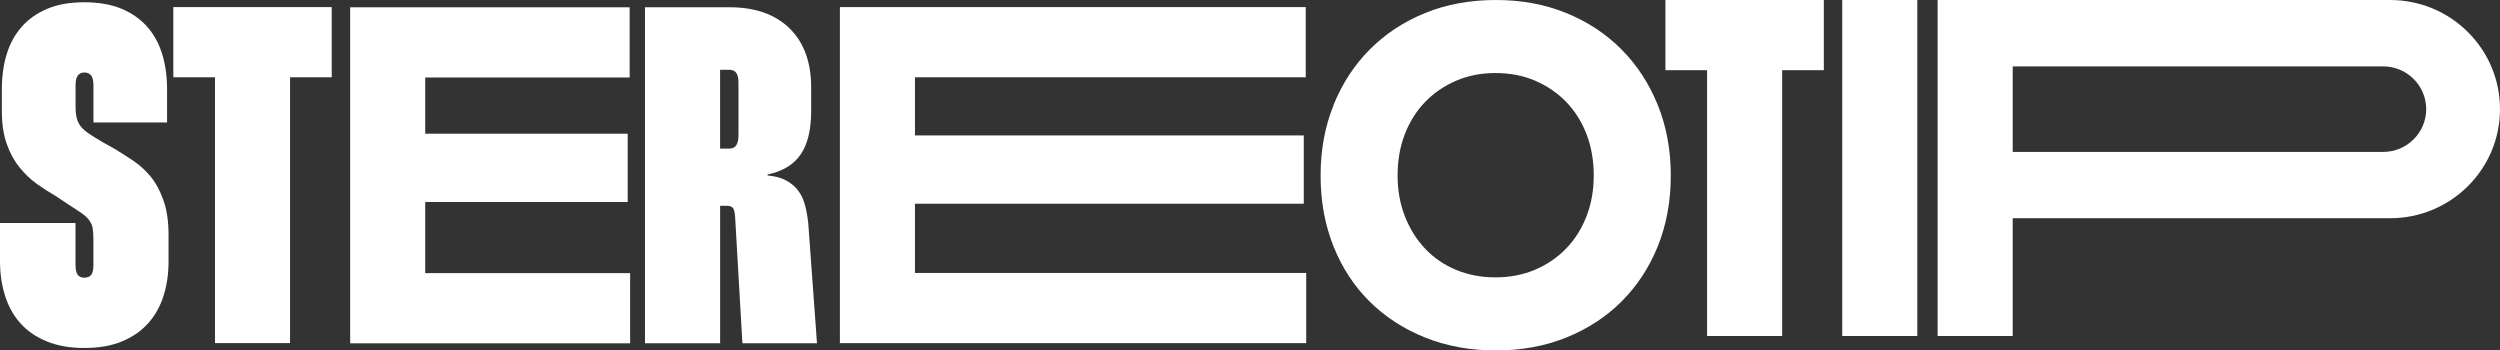 <?xml version="1.0" encoding="utf-8"?>
<svg xmlns="http://www.w3.org/2000/svg" fill="none" height="100%" overflow="visible" preserveAspectRatio="none" style="display: block;" viewBox="0 0 214 30" width="100%">
<rect x="0" y="0" width="214" height="30" fill="#333333" stroke="none"/>
<g id="Logo">
<path d="M6.463 19.081V22.662C6.463 23.074 6.527 23.361 6.651 23.525C6.774 23.688 6.962 23.77 7.209 23.77C7.485 23.77 7.685 23.688 7.809 23.525C7.933 23.361 7.996 23.071 7.996 22.662V20.524C7.996 20.111 7.974 19.784 7.933 19.535C7.891 19.289 7.787 19.056 7.622 18.836C7.457 18.615 7.222 18.404 6.917 18.197C6.613 17.992 6.225 17.737 5.756 17.435L4.76 16.776C4.233 16.474 3.703 16.131 3.163 15.747C2.624 15.363 2.126 14.89 1.672 14.327C1.215 13.766 0.85 13.092 0.574 12.311C0.298 11.53 0.159 10.589 0.159 9.493V7.6C0.159 6.53 0.298 5.544 0.574 4.637C0.85 3.73 1.279 2.949 1.859 2.291C2.44 1.633 3.173 1.12 4.058 0.748C4.944 0.377 5.994 0.194 7.209 0.194C8.424 0.194 9.516 0.38 10.401 0.748C11.286 1.12 12.019 1.633 12.6 2.291C13.181 2.949 13.609 3.73 13.885 4.637C14.161 5.544 14.301 6.53 14.301 7.6V10.482H7.999V7.314C7.999 6.901 7.929 6.615 7.793 6.451C7.653 6.287 7.463 6.205 7.212 6.205C6.99 6.205 6.812 6.287 6.673 6.451C6.533 6.615 6.467 6.904 6.467 7.314V9.084C6.467 9.496 6.502 9.839 6.571 10.113C6.641 10.387 6.759 10.627 6.924 10.834C7.089 11.042 7.323 11.247 7.628 11.452C7.933 11.656 8.32 11.899 8.789 12.173L9.827 12.749C10.325 13.051 10.848 13.388 11.404 13.757C11.956 14.128 12.454 14.579 12.895 15.114C13.336 15.649 13.704 16.329 13.993 17.151C14.285 17.973 14.428 18.962 14.428 20.114V22.378C14.428 23.449 14.282 24.435 13.993 25.342C13.704 26.248 13.26 27.029 12.667 27.688C12.073 28.346 11.325 28.859 10.427 29.23C9.529 29.602 8.456 29.785 7.212 29.785C5.968 29.785 4.931 29.599 4.02 29.23C3.106 28.859 2.354 28.346 1.761 27.688C1.168 27.029 0.723 26.242 0.435 25.323C0.143 24.403 0 23.408 0 22.341V19.091H6.47L6.463 19.081Z" fill="white"/>
<path d="M28.395 6.615H24.828V29.369H18.403V6.615H14.837V0.607H28.395V6.615Z" fill="white"/>
<path d="M78.321 6.615V11.593H111.603V17.438H78.321V23.364H111.812V29.372H71.895V0.607H111.771V6.615H78.321Z" fill="white"/>
<path d="M55.211 0.62H62.427C64.638 0.62 66.358 1.225 67.589 2.431C68.82 3.637 69.436 5.325 69.436 7.491V9.506C69.436 11.097 69.138 12.331 68.544 13.21C67.951 14.088 67.002 14.664 65.704 14.938V15.02C66.339 15.077 66.872 15.219 67.3 15.452C67.729 15.685 68.075 15.981 68.338 16.336C68.601 16.692 68.795 17.111 68.919 17.593C69.042 18.075 69.131 18.588 69.188 19.136L69.934 29.383H63.55L62.928 18.601C62.9 18.163 62.83 17.889 62.722 17.779C62.611 17.668 62.433 17.615 62.182 17.615H61.643V29.383H55.211V0.62ZM62.427 12.718C62.703 12.718 62.903 12.624 63.026 12.432C63.15 12.24 63.214 11.953 63.214 11.569V7.085C63.214 6.701 63.15 6.42 63.026 6.241C62.903 6.061 62.7 5.973 62.427 5.973H61.64V12.722H62.427V12.718Z" fill="white"/>
<path d="M36.399 6.63V11.445H53.73V17.289H36.399V23.38H53.939V29.388H29.974V0.625H53.898V6.633H36.399V6.63Z" fill="white"/>
<path d="M114.157 8.971C114.903 7.136 115.94 5.548 117.267 4.22C118.593 2.891 120.17 1.855 121.995 1.112C123.819 0.372 125.837 0 128.049 0C130.26 0 132.237 0.372 134.062 1.112C135.886 1.852 137.46 2.888 138.789 4.22C140.116 5.552 141.153 7.136 141.899 8.971C142.645 10.81 143.019 12.826 143.019 15.021C143.019 17.215 142.651 19.224 141.921 21.047C141.188 22.871 140.16 24.448 138.831 25.78C137.504 27.112 135.921 28.145 134.084 28.888C132.247 29.628 130.235 30 128.052 30C125.869 30 123.816 29.628 121.979 28.888C120.141 28.148 118.558 27.119 117.232 25.802C115.906 24.486 114.874 22.909 114.141 21.07C113.408 19.231 113.043 17.215 113.043 15.021C113.043 12.826 113.418 10.81 114.164 8.971H114.157ZM120.275 18.56C120.703 19.631 121.284 20.55 122.017 21.315C122.75 22.084 123.625 22.679 124.65 23.104C125.672 23.529 126.792 23.743 128.007 23.743C129.223 23.743 130.384 23.523 131.409 23.085C132.431 22.647 133.316 22.043 134.062 21.274C134.807 20.506 135.388 19.586 135.804 18.516C136.219 17.445 136.425 16.28 136.425 15.017C136.425 13.755 136.219 12.549 135.804 11.478C135.388 10.407 134.807 9.488 134.062 8.719C133.316 7.951 132.431 7.35 131.409 6.909C130.387 6.471 129.251 6.251 128.007 6.251C126.764 6.251 125.672 6.471 124.65 6.909C123.629 7.346 122.743 7.951 121.998 8.719C121.252 9.488 120.671 10.407 120.256 11.478C119.84 12.549 119.634 13.726 119.634 15.017C119.634 16.308 119.846 17.486 120.278 18.557L120.275 18.56Z" fill="white"/>
<path d="M156.119 6.008H152.553V28.762H146.127V6.008H142.561V0H156.119V6.008Z" fill="white"/>
<path d="M164.122 0V28.762H157.696V0H164.122Z" fill="white"/>
<path d="M204.589 0H165.862V28.762H172.287V18.68H204.589C209.786 18.68 214 14.498 214 9.34C214 4.182 209.786 0 204.589 0ZM203.992 13.005H172.287V5.681H203.992C206.029 5.681 207.683 7.321 207.683 9.343C207.683 11.364 206.029 13.005 203.992 13.005Z" fill="white"/>
</g>
</svg>